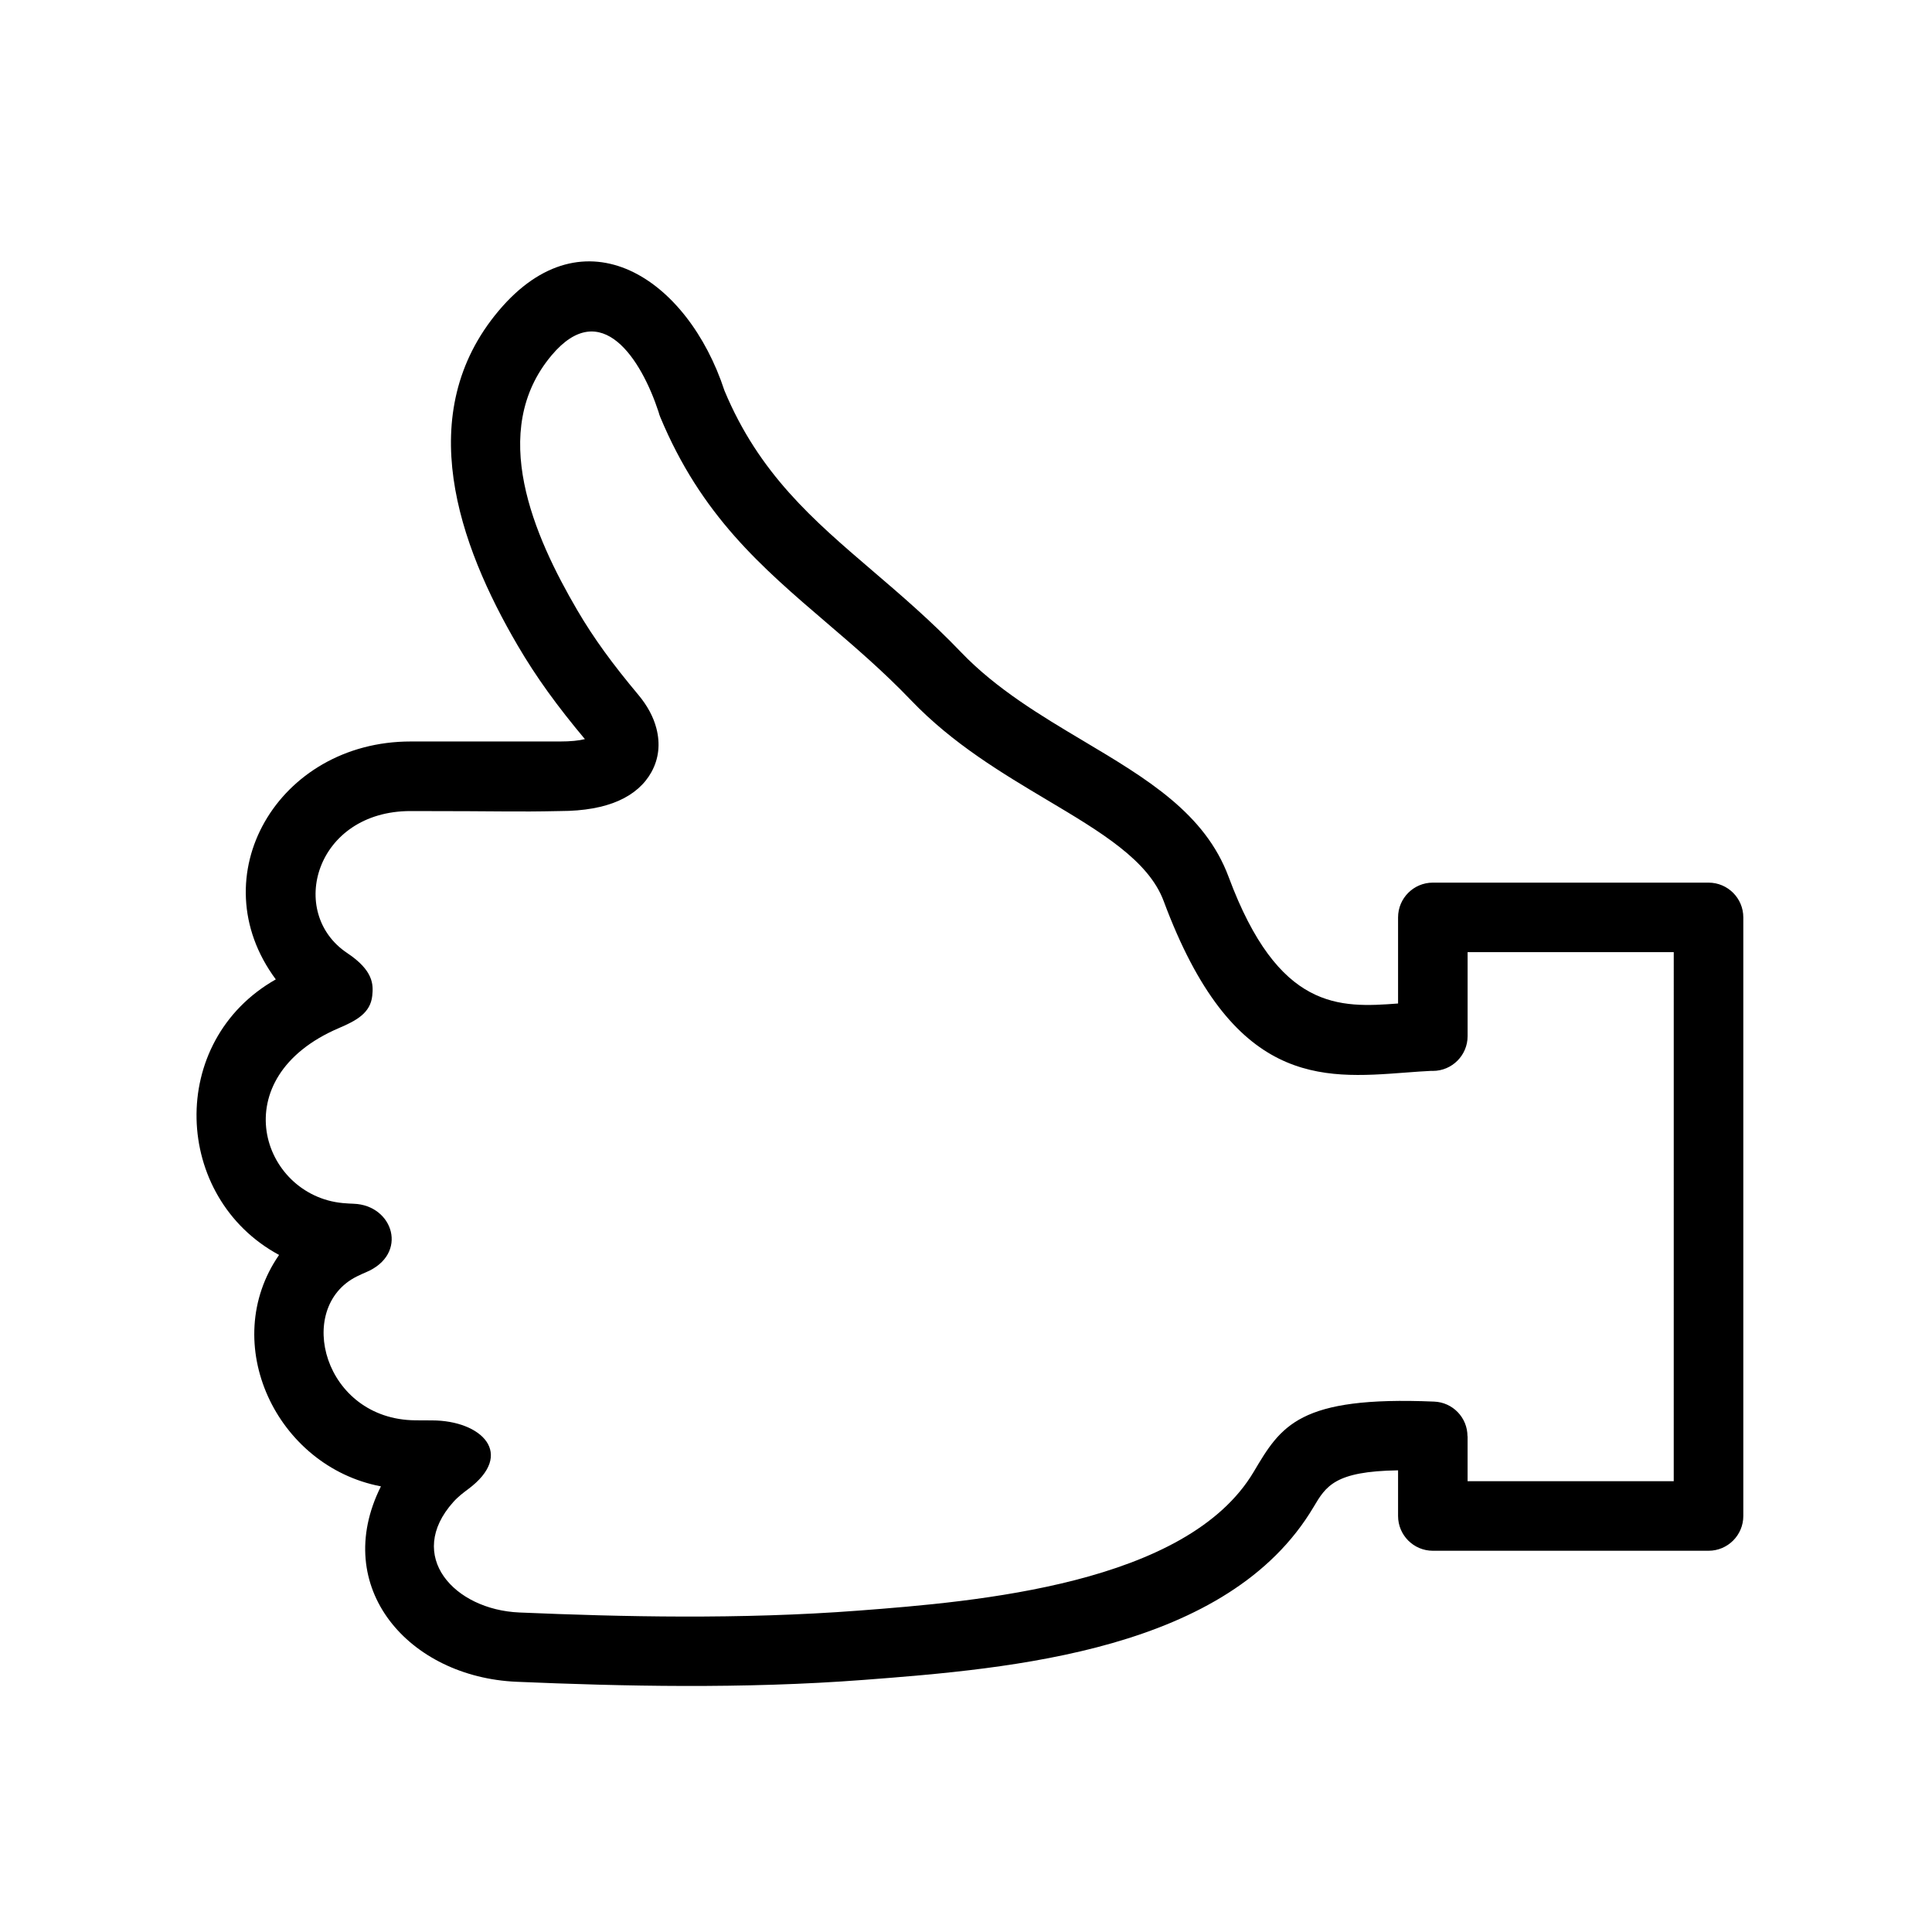 <?xml version="1.0" encoding="UTF-8"?>
<!-- Uploaded to: SVG Repo, www.svgrepo.com, Generator: SVG Repo Mixer Tools -->
<svg fill="#000000" width="800px" height="800px" version="1.1" viewBox="144 144 512 512" xmlns="http://www.w3.org/2000/svg">
 <path d="m234.76 462.82c1.273 0.121 2.246 0.156 2.867 0.18l0.105 0.008c10.488 0.355 14.664 13.344 3.262 18.152-0.555 0.234-1.418 0.602-2.469 1.129-16.551 8.309-8.738 37.895 15.531 38.109 1.789 0.016 3.246 0.023 4.457 0.023 13.051 0.02 22.215 8.848 9.457 18.289-0.98 0.727-2.496 1.848-3.832 3.332-12.789 14.27 0.207 28.555 17.5 29.285 27.133 1.156 58.59 1.887 89.867-0.496 31.316-2.379 87.055-6.977 104.75-36.801 7.223-12.176 11.938-20.117 47.816-18.59 4.949 0.195 8.828 4.269 8.824 9.18h0.031v11.914h54.629l0.004-140.2h-54.629v22.254c0 5.086-4.129 9.215-9.215 9.215-0.148 0-0.293-0.008-0.438-0.012-1.871 0.078-4.356 0.27-6.852 0.457-22.398 1.699-45.844 3.473-64.039-45.453-4.008-10.777-16.695-18.332-30.73-26.691-12.152-7.238-25.184-15-36.207-26.508-7.394-7.719-14.98-14.211-22.297-20.473-17.379-14.871-33.324-28.52-44.188-54.621-0.18-0.434-0.324-0.871-0.434-1.316-4.551-13.934-15.164-30.676-28.328-15.051-16.977 20.145-4.68 47.988 6.785 67.578 4.383 7.488 9.422 14.355 16.195 22.445 2.375 2.836 3.988 5.84 4.769 8.867 1.059 4.082 0.652 8.02-1.316 11.586-1.777 3.215-4.668 5.828-8.727 7.617-3.891 1.711-9.051 2.711-15.512 2.711-12.566 0.266-14.16 0-39.594 0-25.223 0-32.773 26.977-16.785 37.633 6.953 4.641 6.945 8.332 6.633 11.312-0.48 4.578-4.191 6.582-8.793 8.547-30.969 13.215-20.551 44.316 0.895 46.387zm18.055-122.32h39.594c2.812 0 4.992-0.223 6.594-0.625-7.297-8.719-12.836-16.312-17.844-24.871-15.637-26.719-27.941-61.43-4.984-88.672 22.602-26.828 50.043-8.652 59.816 21.191 9.184 22.016 23.512 34.277 39.117 47.637 7.656 6.551 15.598 13.348 23.598 21.699 9.348 9.758 21.273 16.863 32.391 23.484 16.93 10.086 32.238 19.203 38.504 36.055 13.203 35.504 29.387 34.711 44.902 33.539v-22.816c0-5.09 4.129-9.215 9.215-9.215h73.062c5.09 0 9.215 4.125 9.215 9.215v158.63c0 5.086-4.125 9.215-9.215 9.215h-73.062c-5.086 0-9.215-4.129-9.215-9.215v-12.098c-16.77 0.25-19.09 4.156-22.402 9.734-22.578 38.047-79.855 42.809-119.23 45.805-31.922 2.434-64.141 1.68-91.953 0.496-28.508-1.211-49.406-24.93-35.969-51.789-27.711-5.273-43.168-37.969-26.992-61.328-28.219-15.211-29.805-56.629-0.867-73.023-20.285-27.336 0.598-63.047 35.723-63.047z" fill-rule="evenodd"/>
</svg>